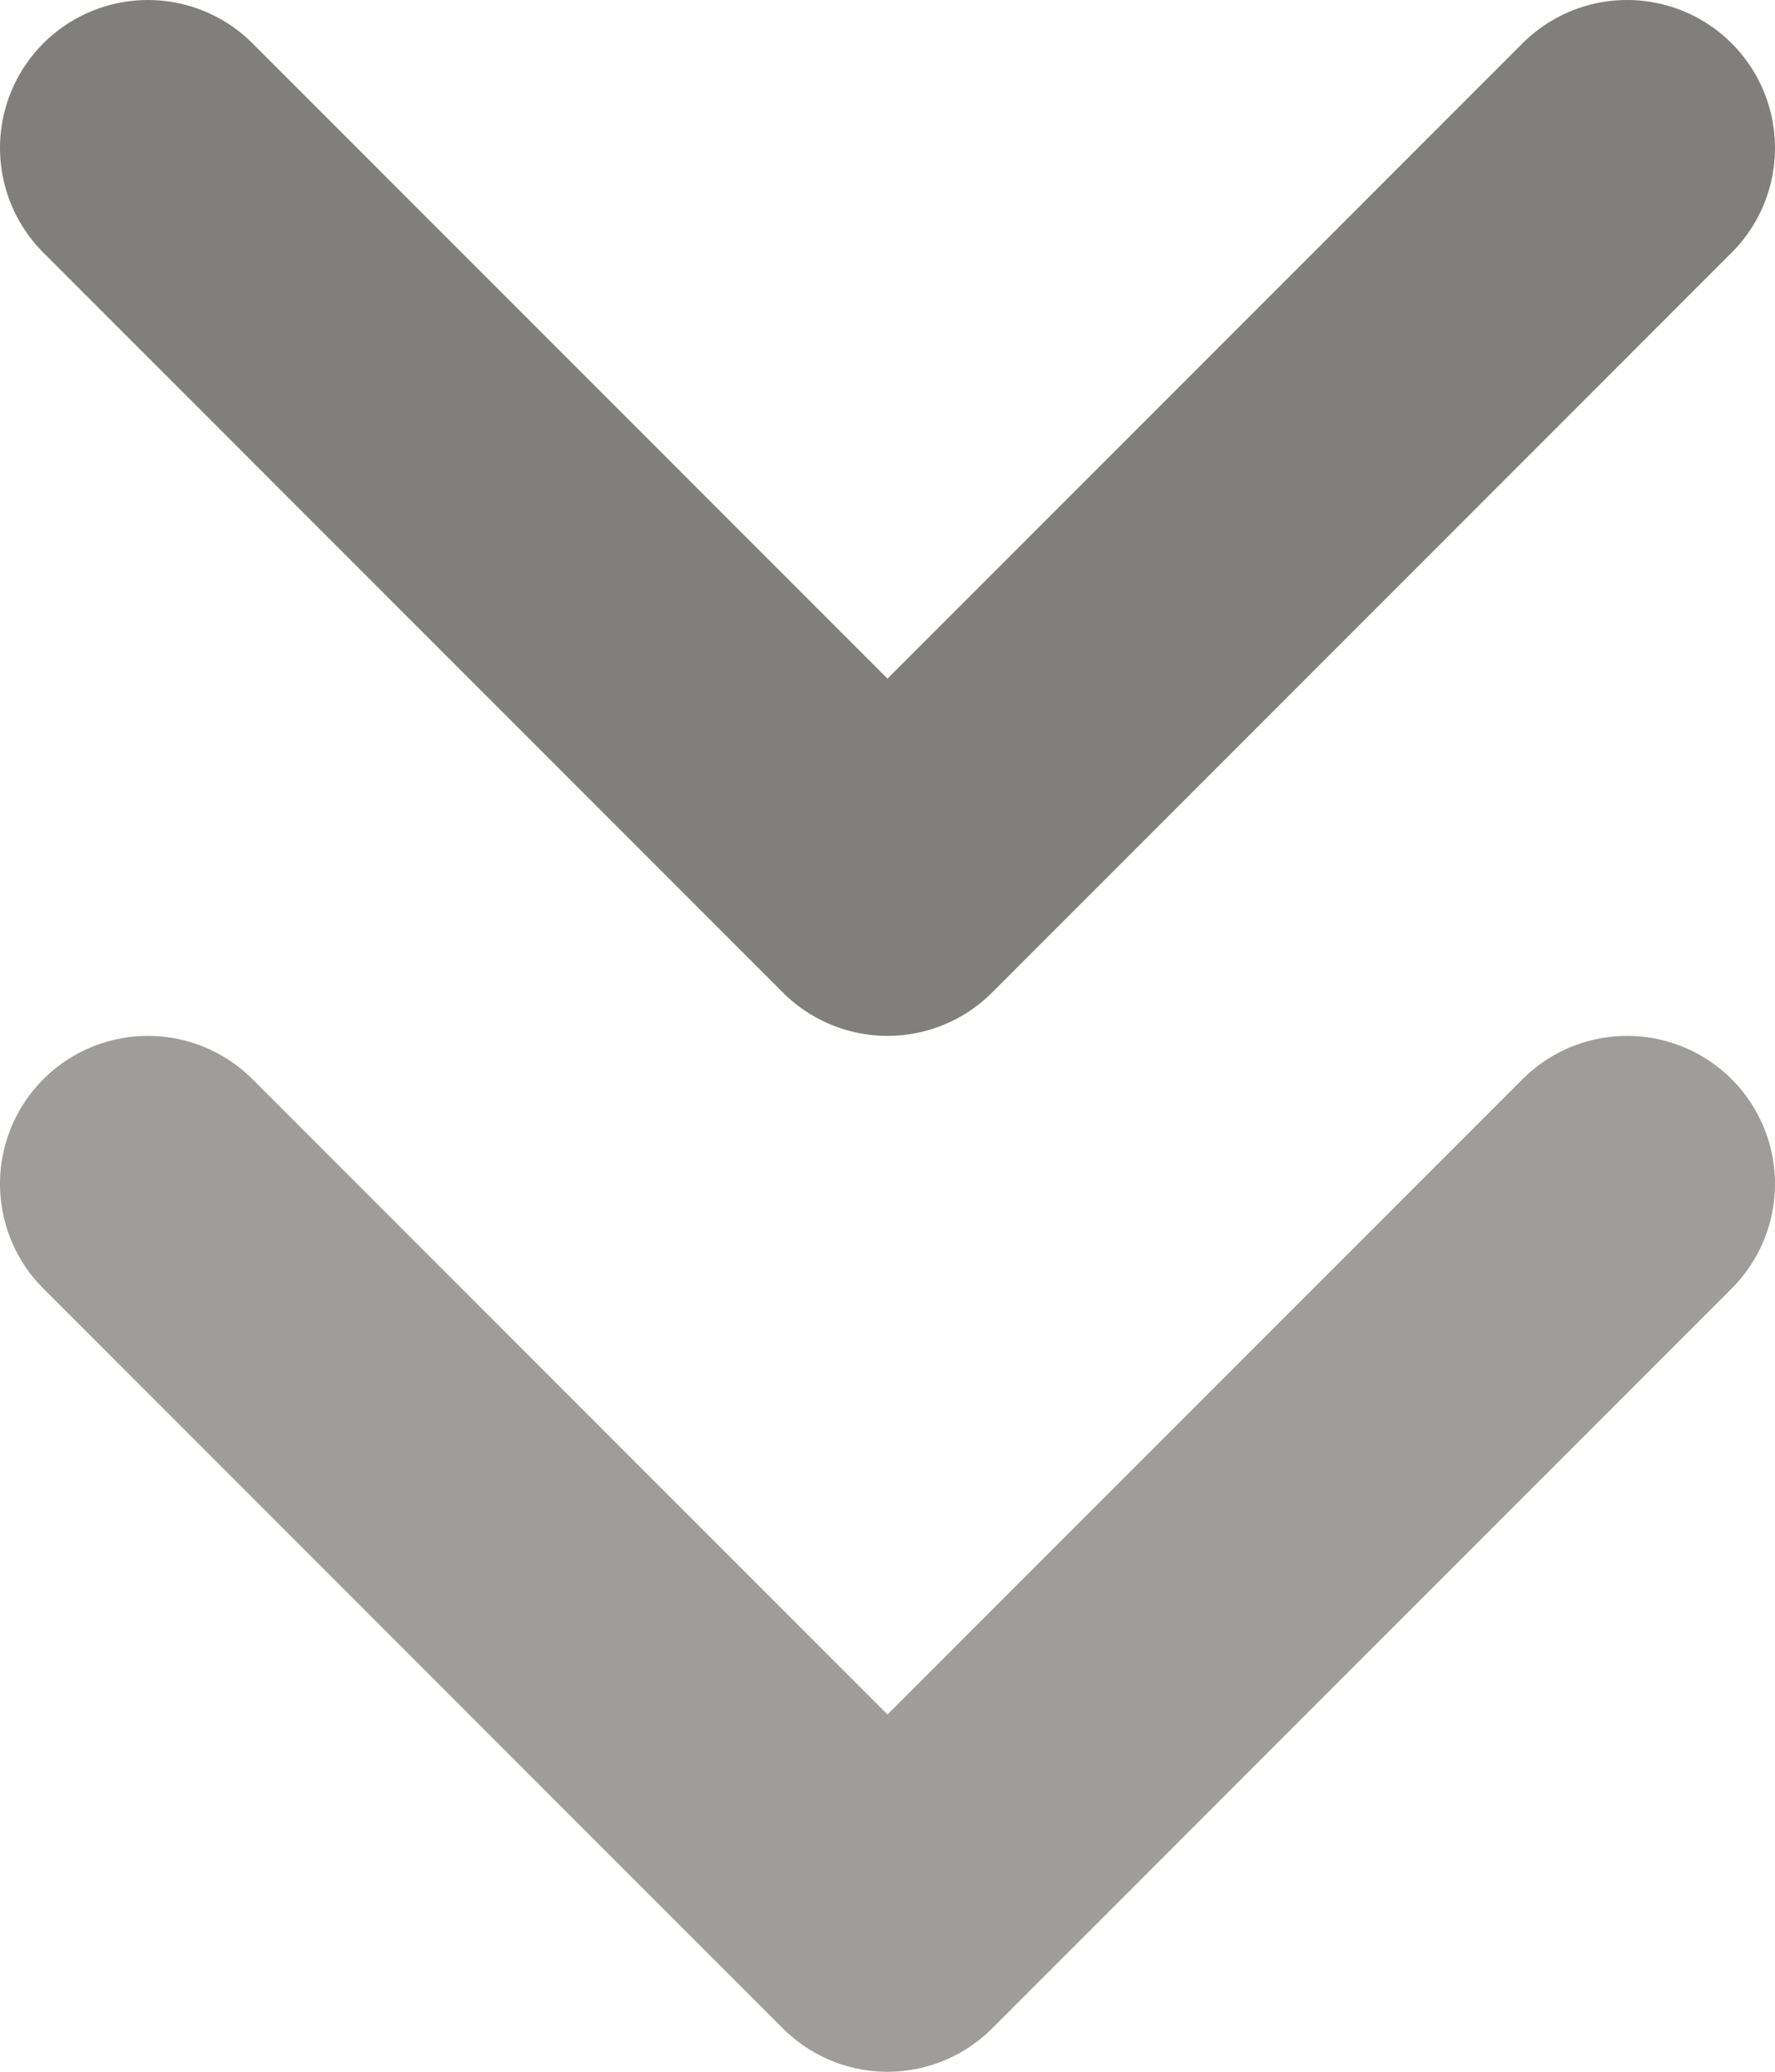 <svg width="6" height="7" viewBox="0 0 6 7" fill="none" xmlns="http://www.w3.org/2000/svg">
<path d="M0.5 4L3 6.5L5.5 4" stroke="#9E9D9B" stroke-linecap="round" stroke-linejoin="round"/>
<path d="M0.5 0.5L3 3L5.5 0.5" stroke="#807F7D" stroke-linecap="round" stroke-linejoin="round"/>
</svg>
